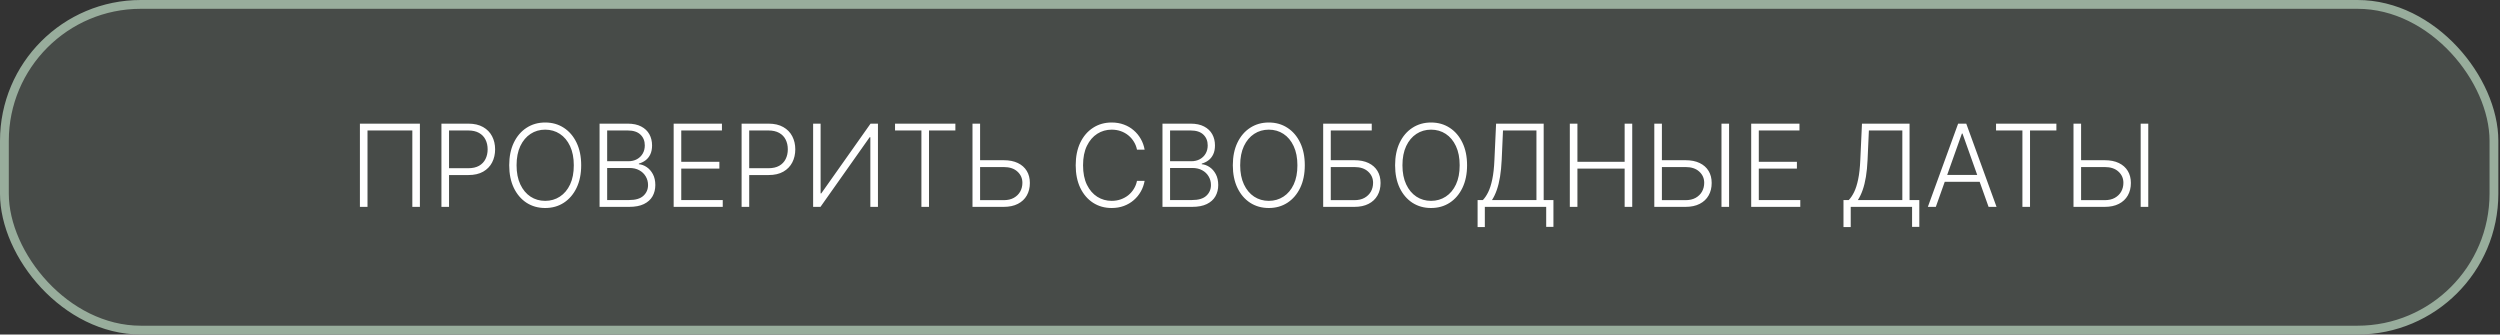 <?xml version="1.0" encoding="UTF-8"?> <svg xmlns="http://www.w3.org/2000/svg" width="284" height="38" viewBox="0 0 284 38" fill="none"><rect x="0" y="0" width="284" height="38" fill="#333333" stroke="none"/><rect x="0.5" y="0.5" width="282.812" height="37" rx="15.5" fill="#98AD9C" fill-opacity="0.2" stroke="#98AD9C"></rect><path d="M47.7 14.046V23.5H46.841V14.821H41.749V23.5H40.886V14.046H47.7ZM50.147 23.5V14.046H53.198C53.869 14.046 54.429 14.175 54.879 14.433C55.331 14.689 55.671 15.037 55.899 15.477C56.13 15.917 56.245 16.412 56.245 16.963C56.245 17.514 56.131 18.011 55.904 18.454C55.676 18.894 55.337 19.244 54.888 19.502C54.439 19.758 53.88 19.885 53.212 19.885H50.812V19.11H53.189C53.685 19.11 54.095 19.017 54.422 18.833C54.748 18.645 54.991 18.39 55.151 18.066C55.314 17.743 55.396 17.375 55.396 16.963C55.396 16.551 55.314 16.183 55.151 15.86C54.991 15.537 54.746 15.283 54.417 15.098C54.091 14.913 53.677 14.821 53.175 14.821H51.01V23.5H50.147ZM66.023 18.773C66.023 19.758 65.847 20.615 65.497 21.344C65.146 22.07 64.662 22.634 64.047 23.034C63.435 23.431 62.73 23.629 61.933 23.629C61.136 23.629 60.429 23.431 59.814 23.034C59.201 22.634 58.72 22.07 58.369 21.344C58.021 20.615 57.847 19.758 57.847 18.773C57.847 17.788 58.021 16.932 58.369 16.206C58.72 15.477 59.203 14.913 59.818 14.516C60.434 14.116 61.139 13.916 61.933 13.916C62.73 13.916 63.435 14.116 64.047 14.516C64.662 14.913 65.146 15.477 65.497 16.206C65.847 16.932 66.023 17.788 66.023 18.773ZM65.183 18.773C65.183 17.926 65.041 17.202 64.758 16.598C64.475 15.992 64.089 15.529 63.599 15.209C63.11 14.889 62.554 14.729 61.933 14.729C61.314 14.729 60.76 14.889 60.271 15.209C59.781 15.529 59.394 15.991 59.107 16.594C58.824 17.197 58.683 17.923 58.683 18.773C58.683 19.619 58.824 20.344 59.107 20.947C59.391 21.55 59.777 22.014 60.266 22.337C60.755 22.657 61.311 22.817 61.933 22.817C62.554 22.817 63.11 22.657 63.599 22.337C64.092 22.017 64.479 21.555 64.763 20.952C65.046 20.345 65.186 19.619 65.183 18.773ZM68.111 23.5V14.046H71.301C71.916 14.046 72.429 14.153 72.838 14.369C73.25 14.584 73.56 14.878 73.766 15.25C73.972 15.623 74.075 16.046 74.075 16.52C74.075 16.914 74.009 17.251 73.877 17.531C73.744 17.811 73.564 18.037 73.337 18.209C73.109 18.382 72.855 18.506 72.575 18.584V18.657C72.879 18.679 73.175 18.787 73.461 18.98C73.747 19.171 73.983 19.439 74.168 19.784C74.352 20.128 74.445 20.541 74.445 21.021C74.445 21.498 74.338 21.924 74.126 22.3C73.914 22.672 73.587 22.966 73.147 23.181C72.71 23.394 72.153 23.5 71.476 23.5H68.111ZM68.974 22.724H71.476C72.206 22.724 72.744 22.563 73.092 22.24C73.443 21.916 73.618 21.51 73.618 21.021C73.618 20.661 73.53 20.335 73.355 20.042C73.183 19.747 72.938 19.513 72.621 19.341C72.307 19.168 71.938 19.082 71.513 19.082H68.974V22.724ZM68.974 18.316H71.379C71.751 18.316 72.078 18.239 72.358 18.085C72.638 17.931 72.856 17.719 73.013 17.448C73.17 17.177 73.249 16.868 73.249 16.52C73.249 16.018 73.086 15.61 72.76 15.296C72.433 14.979 71.947 14.821 71.301 14.821H68.974V18.316ZM76.528 23.5V14.046H82.012V14.821H77.391V18.38H81.721V19.156H77.391V22.724H82.104V23.5H76.528ZM84.246 23.5V14.046H87.298C87.969 14.046 88.529 14.175 88.978 14.433C89.431 14.689 89.771 15.037 89.999 15.477C90.229 15.917 90.345 16.412 90.345 16.963C90.345 17.514 90.231 18.011 90.003 18.454C89.775 18.894 89.437 19.244 88.987 19.502C88.538 19.758 87.98 19.885 87.312 19.885H84.911V19.11H87.289C87.784 19.11 88.195 19.017 88.521 18.833C88.847 18.645 89.091 18.39 89.251 18.066C89.414 17.743 89.495 17.375 89.495 16.963C89.495 16.551 89.414 16.183 89.251 15.86C89.091 15.537 88.846 15.283 88.517 15.098C88.19 14.913 87.776 14.821 87.275 14.821H85.11V23.5H84.246ZM92.371 14.046H93.221V21.972H93.295L98.894 14.046H99.735V23.5H98.871V15.583H98.797L93.207 23.5H92.371V14.046ZM101.676 14.821V14.046H108.531V14.821H105.535V23.5H104.672V14.821H101.676ZM111.098 18.2H114.02C114.651 18.2 115.187 18.306 115.627 18.519C116.07 18.731 116.409 19.031 116.643 19.419C116.876 19.804 116.993 20.259 116.993 20.785C116.993 21.327 116.876 21.801 116.643 22.207C116.412 22.614 116.075 22.931 115.632 23.158C115.191 23.386 114.654 23.5 114.02 23.5H110.475V14.046H111.338V22.738H114.02C114.473 22.738 114.856 22.651 115.17 22.475C115.487 22.297 115.728 22.06 115.895 21.764C116.061 21.466 116.144 21.133 116.144 20.767C116.144 20.259 115.956 19.834 115.581 19.493C115.208 19.148 114.688 18.976 114.02 18.976H111.098V18.2ZM130.029 17H129.161C129.097 16.677 128.98 16.378 128.81 16.104C128.644 15.827 128.435 15.586 128.183 15.38C127.93 15.173 127.644 15.013 127.324 14.899C127.004 14.786 126.658 14.729 126.285 14.729C125.688 14.729 125.143 14.884 124.651 15.195C124.162 15.506 123.769 15.963 123.474 16.566C123.181 17.166 123.035 17.902 123.035 18.773C123.035 19.65 123.181 20.389 123.474 20.989C123.769 21.589 124.162 22.044 124.651 22.355C125.143 22.663 125.688 22.817 126.285 22.817C126.658 22.817 127.004 22.76 127.324 22.646C127.644 22.532 127.93 22.374 128.183 22.171C128.435 21.964 128.644 21.723 128.81 21.446C128.98 21.169 129.097 20.869 129.161 20.546H130.029C129.952 20.979 129.808 21.384 129.595 21.76C129.386 22.132 129.118 22.458 128.792 22.738C128.469 23.018 128.096 23.237 127.675 23.394C127.253 23.551 126.79 23.629 126.285 23.629C125.491 23.629 124.786 23.431 124.171 23.034C123.555 22.634 123.072 22.07 122.721 21.344C122.374 20.618 122.2 19.761 122.2 18.773C122.2 17.785 122.374 16.928 122.721 16.201C123.072 15.475 123.555 14.913 124.171 14.516C124.786 14.116 125.491 13.916 126.285 13.916C126.79 13.916 127.253 13.995 127.675 14.152C128.096 14.306 128.469 14.524 128.792 14.807C129.118 15.087 129.386 15.414 129.595 15.786C129.808 16.158 129.952 16.563 130.029 17ZM132.057 23.5V14.046H135.247C135.862 14.046 136.375 14.153 136.784 14.369C137.197 14.584 137.506 14.878 137.712 15.25C137.918 15.623 138.021 16.046 138.021 16.52C138.021 16.914 137.955 17.251 137.823 17.531C137.691 17.811 137.511 18.037 137.283 18.209C137.055 18.382 136.801 18.506 136.521 18.584V18.657C136.826 18.679 137.121 18.787 137.407 18.98C137.694 19.171 137.929 19.439 138.114 19.784C138.298 20.128 138.391 20.541 138.391 21.021C138.391 21.498 138.285 21.924 138.072 22.3C137.86 22.672 137.534 22.966 137.094 23.181C136.657 23.394 136.099 23.5 135.422 23.5H132.057ZM132.92 22.724H135.422C136.152 22.724 136.69 22.563 137.038 22.24C137.389 21.916 137.564 21.51 137.564 21.021C137.564 20.661 137.477 20.335 137.301 20.042C137.129 19.747 136.884 19.513 136.567 19.341C136.253 19.168 135.884 19.082 135.459 19.082H132.92V22.724ZM132.92 18.316H135.325C135.698 18.316 136.024 18.239 136.304 18.085C136.584 17.931 136.803 17.719 136.96 17.448C137.117 17.177 137.195 16.868 137.195 16.52C137.195 16.018 137.032 15.61 136.706 15.296C136.38 14.979 135.893 14.821 135.247 14.821H132.92V18.316ZM148.225 18.773C148.225 19.758 148.05 20.615 147.699 21.344C147.348 22.07 146.865 22.634 146.249 23.034C145.637 23.431 144.932 23.629 144.135 23.629C143.338 23.629 142.631 23.431 142.016 23.034C141.403 22.634 140.922 22.07 140.571 21.344C140.223 20.615 140.049 19.758 140.049 18.773C140.049 17.788 140.223 16.932 140.571 16.206C140.922 15.477 141.405 14.913 142.02 14.516C142.636 14.116 143.341 13.916 144.135 13.916C144.932 13.916 145.637 14.116 146.249 14.516C146.865 14.913 147.348 15.477 147.699 16.206C148.05 16.932 148.225 17.788 148.225 18.773ZM147.385 18.773C147.385 17.926 147.243 17.202 146.96 16.598C146.677 15.992 146.291 15.529 145.801 15.209C145.312 14.889 144.756 14.729 144.135 14.729C143.516 14.729 142.962 14.889 142.473 15.209C141.984 15.529 141.596 15.991 141.31 16.594C141.026 17.197 140.885 17.923 140.885 18.773C140.885 19.619 141.026 20.344 141.31 20.947C141.593 21.55 141.979 22.014 142.468 22.337C142.958 22.657 143.513 22.817 144.135 22.817C144.756 22.817 145.312 22.657 145.801 22.337C146.294 22.017 146.682 21.555 146.965 20.952C147.248 20.345 147.388 19.619 147.385 18.773ZM150.313 23.5V14.046H155.83V14.821H151.176V18.2H153.858C154.489 18.2 155.025 18.306 155.465 18.519C155.908 18.731 156.247 19.031 156.48 19.419C156.714 19.807 156.831 20.262 156.831 20.785C156.831 21.327 156.714 21.801 156.48 22.207C156.25 22.614 155.913 22.931 155.469 23.158C155.029 23.386 154.492 23.5 153.858 23.5H150.313ZM151.176 22.738H153.858C154.311 22.738 154.694 22.651 155.008 22.475C155.325 22.297 155.566 22.06 155.733 21.764C155.899 21.466 155.982 21.133 155.982 20.767C155.982 20.259 155.794 19.834 155.419 19.493C155.046 19.148 154.526 18.976 153.858 18.976H151.176V22.738ZM166.659 18.773C166.659 19.758 166.483 20.615 166.132 21.344C165.781 22.07 165.298 22.634 164.683 23.034C164.07 23.431 163.366 23.629 162.568 23.629C161.771 23.629 161.065 23.431 160.449 23.034C159.837 22.634 159.355 22.07 159.004 21.344C158.657 20.615 158.483 19.758 158.483 18.773C158.483 17.788 158.657 16.932 159.004 16.206C159.355 15.477 159.839 14.913 160.454 14.516C161.07 14.116 161.774 13.916 162.568 13.916C163.366 13.916 164.07 14.116 164.683 14.516C165.298 14.913 165.781 15.477 166.132 16.206C166.483 16.932 166.659 17.788 166.659 18.773ZM165.818 18.773C165.818 17.926 165.677 17.202 165.394 16.598C165.111 15.992 164.724 15.529 164.235 15.209C163.746 14.889 163.19 14.729 162.568 14.729C161.95 14.729 161.396 14.889 160.906 15.209C160.417 15.529 160.029 15.991 159.743 16.594C159.46 17.197 159.318 17.923 159.318 18.773C159.318 19.619 159.46 20.344 159.743 20.947C160.026 21.55 160.413 22.014 160.902 22.337C161.391 22.657 161.947 22.817 162.568 22.817C163.19 22.817 163.746 22.657 164.235 22.337C164.727 22.017 165.115 21.555 165.398 20.952C165.681 20.345 165.821 19.619 165.818 18.773ZM167.855 25.794V22.724H168.456C168.674 22.497 168.876 22.197 169.06 21.824C169.245 21.449 169.399 20.966 169.522 20.375C169.648 19.781 169.73 19.039 169.767 18.149L169.956 14.046H175.362V22.724H176.47V25.771H175.648V23.5H168.677V25.794H167.855ZM169.49 22.724H174.54V14.821H170.741L170.593 18.149C170.559 18.873 170.496 19.517 170.404 20.084C170.311 20.647 170.188 21.147 170.034 21.584C169.884 22.018 169.702 22.398 169.49 22.724ZM178.331 23.5V14.046H179.195V18.38H184.559V14.046H185.422V23.5H184.559V19.156H179.195V23.5H178.331ZM188.552 18.2H191.474C192.105 18.2 192.641 18.306 193.081 18.519C193.524 18.731 193.863 19.031 194.097 19.419C194.331 19.804 194.447 20.259 194.447 20.785C194.447 21.327 194.331 21.801 194.097 22.207C193.866 22.614 193.529 22.931 193.086 23.158C192.646 23.386 192.108 23.5 191.474 23.5H187.929V14.046H188.792V22.738H191.474C191.927 22.738 192.31 22.651 192.624 22.475C192.941 22.297 193.183 22.06 193.349 21.764C193.515 21.466 193.598 21.133 193.598 20.767C193.598 20.259 193.41 19.834 193.035 19.493C192.662 19.148 192.142 18.976 191.474 18.976H188.552V18.2ZM196.423 14.046V23.5H195.56V14.046H196.423ZM198.936 23.5V14.046H204.42V14.821H199.799V18.38H204.129V19.156H199.799V22.724H204.513V23.5H198.936ZM209.42 25.794V22.724H210.02C210.239 22.497 210.44 22.197 210.625 21.824C210.809 21.449 210.963 20.966 211.086 20.375C211.213 19.781 211.294 19.039 211.331 18.149L211.52 14.046H216.926V22.724H218.034V25.771H217.212V23.5H210.242V25.794H209.42ZM211.054 22.724H216.105V14.821H212.305L212.157 18.149C212.124 18.873 212.061 19.517 211.968 20.084C211.876 20.647 211.753 21.147 211.599 21.584C211.448 22.018 211.266 22.398 211.054 22.724ZM219.91 23.5H219.005L222.444 14.046H223.367L226.807 23.5H225.902L222.938 15.167H222.873L219.91 23.5ZM220.561 19.876H225.251V20.652H220.561V19.876ZM226.75 14.821V14.046H233.606V14.821H230.61V23.5H229.746V14.821H226.75ZM236.172 18.2H239.095C239.726 18.2 240.261 18.306 240.701 18.519C241.144 18.731 241.483 19.031 241.717 19.419C241.951 19.804 242.068 20.259 242.068 20.785C242.068 21.327 241.951 21.801 241.717 22.207C241.486 22.614 241.149 22.931 240.706 23.158C240.266 23.386 239.729 23.5 239.095 23.5H235.549V14.046H236.412V22.738H239.095C239.547 22.738 239.93 22.651 240.244 22.475C240.561 22.297 240.803 22.06 240.969 21.764C241.135 21.466 241.218 21.133 241.218 20.767C241.218 20.259 241.03 19.834 240.655 19.493C240.283 19.148 239.762 18.976 239.095 18.976H236.172V18.2ZM244.043 14.046V23.5H243.18V14.046H244.043Z" fill="white"></path></svg> 